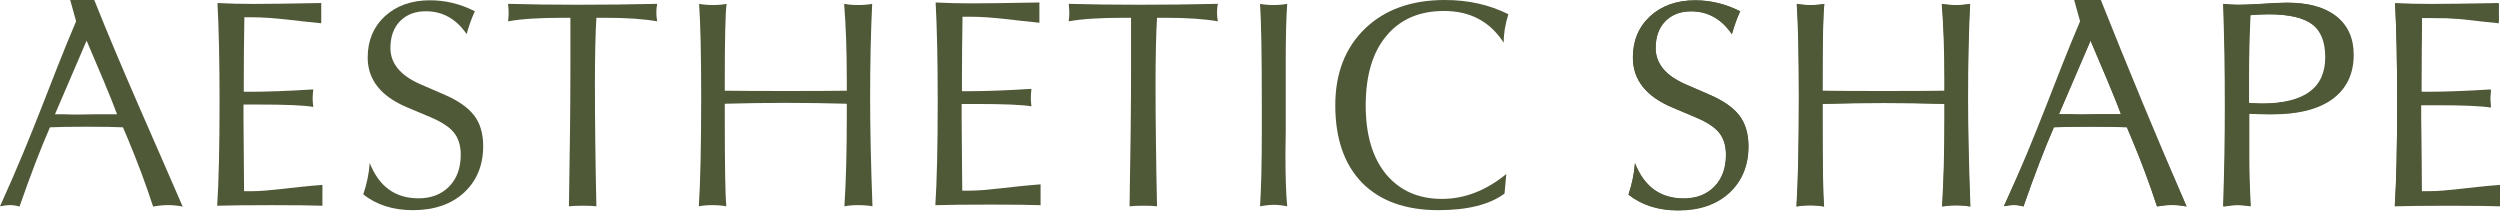 <?xml version="1.0" encoding="UTF-8"?> <svg xmlns="http://www.w3.org/2000/svg" width="95" height="8" viewBox="0 0 95 8" fill="none"><path d="M91.004 7.84C91.064 6.916 91.094 5.606 91.094 3.909C91.094 2.377 91.067 1.123 91.015 0.146C91.442 0.169 91.898 0.18 92.384 0.18C92.886 0.18 93.743 0.169 94.955 0.146C94.955 0.176 94.955 0.229 94.955 0.304C94.947 0.379 94.944 0.435 94.944 0.473C94.944 0.503 94.947 0.556 94.955 0.631C94.955 0.706 94.955 0.762 94.955 0.8C94.102 0.725 93.215 0.687 92.295 0.687H92.037C92.022 1.581 92.014 2.373 92.014 3.064V3.514H92.216C92.904 3.514 93.716 3.484 94.652 3.424C94.637 3.574 94.629 3.691 94.629 3.773C94.629 3.849 94.637 3.954 94.652 4.089C94.322 4.029 93.615 3.999 92.53 3.999H92.003V4.539C92.003 4.87 92.01 5.786 92.025 7.288H92.306C92.979 7.288 93.877 7.247 95 7.164C95 7.202 95 7.258 95 7.333C94.992 7.408 94.988 7.464 94.988 7.502C94.988 7.54 94.992 7.596 95 7.671C95 7.746 95 7.802 95 7.84C94.596 7.825 93.956 7.817 93.08 7.817C92.175 7.817 91.483 7.825 91.004 7.84Z" fill="#4F5938"></path><path d="M84.476 7.84C84.52 6.601 84.543 5.32 84.543 3.999C84.543 2.624 84.52 1.34 84.476 0.146C84.693 0.169 84.876 0.18 85.026 0.18C85.205 0.18 85.501 0.169 85.912 0.146C86.331 0.116 86.66 0.101 86.9 0.101C87.708 0.101 88.329 0.274 88.763 0.619C89.197 0.965 89.414 1.449 89.414 2.072C89.414 2.793 89.148 3.353 88.617 3.751C88.086 4.141 87.315 4.336 86.305 4.336C85.976 4.336 85.692 4.329 85.452 4.314V5.925C85.452 6.518 85.471 7.153 85.508 7.828C85.299 7.798 85.141 7.783 85.037 7.783C84.872 7.783 84.685 7.802 84.476 7.84ZM85.441 3.908C85.665 3.923 85.834 3.931 85.946 3.931C87.555 3.931 88.359 3.345 88.359 2.174C88.359 1.58 88.187 1.16 87.843 0.912C87.499 0.664 86.949 0.54 86.193 0.54C85.976 0.54 85.744 0.552 85.497 0.574C85.46 1.385 85.441 2.159 85.441 2.895V3.908Z" fill="#4F5938"></path><path d="M76.15 7.829C77.475 4.923 78.631 2.313 79.619 0H79.832C80.879 2.628 81.964 5.242 83.087 7.84C82.885 7.802 82.701 7.784 82.537 7.784C82.365 7.784 82.174 7.802 81.964 7.84C81.688 6.991 81.37 6.139 81.01 5.283L80.82 4.832C80.513 4.817 80.053 4.81 79.439 4.81C78.818 4.81 78.354 4.817 78.047 4.832C77.695 5.636 77.31 6.638 76.891 7.84C76.764 7.802 76.641 7.784 76.521 7.784C76.439 7.784 76.315 7.799 76.15 7.829ZM78.238 4.337C78.283 4.337 78.399 4.337 78.586 4.337C78.773 4.344 78.941 4.348 79.091 4.348C79.203 4.348 79.428 4.344 79.764 4.337C80.101 4.337 80.378 4.337 80.595 4.337L80.404 3.841C80.307 3.586 79.985 2.82 79.439 1.543L78.238 4.337Z" fill="#4F5938"></path><path d="M68.263 7.84C68.323 6.931 68.353 5.55 68.353 3.695C68.353 2.073 68.326 0.89 68.274 0.146C68.431 0.176 68.607 0.191 68.801 0.191C68.996 0.191 69.168 0.176 69.318 0.146C69.273 0.514 69.25 1.468 69.25 3.008V3.447C69.767 3.454 70.541 3.458 71.574 3.458C72.599 3.458 73.37 3.454 73.886 3.447V3.008C73.886 1.934 73.852 0.98 73.785 0.146C73.942 0.176 74.122 0.191 74.324 0.191C74.526 0.191 74.701 0.176 74.851 0.146C74.799 1.22 74.773 2.403 74.773 3.695C74.773 4.859 74.802 6.24 74.862 7.84C74.705 7.81 74.522 7.795 74.312 7.795C74.118 7.795 73.946 7.81 73.796 7.84C73.856 6.894 73.886 5.771 73.886 4.472V3.942C73.115 3.92 72.344 3.909 71.574 3.909C70.803 3.909 70.029 3.92 69.25 3.942V4.472C69.25 6.319 69.269 7.442 69.306 7.84C69.149 7.81 68.97 7.795 68.768 7.795C68.581 7.795 68.412 7.81 68.263 7.84Z" fill="#4F5938"></path><path d="M61.88 7.389C62.015 6.991 62.097 6.593 62.127 6.195C62.478 7.089 63.096 7.536 63.979 7.536C64.458 7.536 64.843 7.389 65.135 7.096C65.434 6.796 65.584 6.39 65.584 5.88C65.584 5.519 65.49 5.23 65.303 5.012C65.139 4.817 64.854 4.633 64.45 4.46L63.541 4.077C62.546 3.657 62.048 3.026 62.048 2.185C62.048 1.547 62.265 1.025 62.699 0.619C63.141 0.214 63.713 0.011 64.416 0.011C65.008 0.011 65.576 0.15 66.123 0.428C66.01 0.661 65.906 0.95 65.808 1.295C65.412 0.717 64.895 0.428 64.259 0.428C63.848 0.428 63.519 0.555 63.272 0.811C63.032 1.059 62.913 1.396 62.913 1.825C62.913 2.41 63.29 2.868 64.046 3.199L64.955 3.593C65.479 3.818 65.857 4.081 66.089 4.382C66.321 4.682 66.437 5.072 66.437 5.553C66.437 6.281 66.194 6.871 65.707 7.322C65.221 7.765 64.574 7.986 63.766 7.986C63.017 7.986 62.389 7.787 61.88 7.389Z" fill="#4F5938"></path><path d="M57.172 7.356C56.604 7.776 55.766 7.986 54.658 7.986C53.416 7.986 52.451 7.641 51.763 6.95C51.082 6.252 50.741 5.268 50.741 3.999C50.741 2.79 51.115 1.821 51.864 1.093C52.619 0.364 53.633 0 54.905 0C55.796 0 56.6 0.18 57.318 0.541C57.199 0.924 57.139 1.284 57.139 1.622C56.623 0.819 55.867 0.417 54.872 0.417C53.936 0.417 53.207 0.732 52.683 1.363C52.159 1.986 51.897 2.869 51.897 4.01C51.897 5.122 52.155 5.993 52.672 6.623C53.196 7.247 53.903 7.558 54.793 7.558C55.654 7.558 56.469 7.243 57.24 6.612L57.172 7.356Z" fill="#4F5938"></path><path d="M47.882 7.84C47.927 7.134 47.949 6.165 47.949 4.934V3.999C47.949 2.114 47.927 0.83 47.882 0.146C48.032 0.176 48.2 0.191 48.387 0.191C48.581 0.191 48.757 0.176 48.914 0.146C48.877 0.642 48.858 1.378 48.858 2.354V3.999C48.858 4.232 48.858 4.554 48.858 4.968C48.851 5.381 48.847 5.677 48.847 5.857C48.847 6.729 48.87 7.389 48.914 7.84C48.727 7.802 48.559 7.784 48.409 7.784C48.26 7.784 48.084 7.802 47.882 7.84Z" fill="#4F5938"></path><path d="M42.923 7.84C42.961 5.775 42.98 4.014 42.98 2.557V0.676H42.676C41.786 0.676 41.098 0.721 40.611 0.811C40.626 0.676 40.634 0.571 40.634 0.496C40.634 0.413 40.626 0.297 40.611 0.146C41.464 0.169 42.358 0.18 43.294 0.18C44.244 0.18 45.239 0.169 46.279 0.146C46.257 0.244 46.246 0.353 46.246 0.473C46.246 0.586 46.257 0.698 46.279 0.811C45.778 0.721 45.116 0.676 44.293 0.676H43.967C43.93 1.299 43.911 2.14 43.911 3.199C43.911 4.566 43.93 6.113 43.967 7.84C43.862 7.825 43.694 7.817 43.462 7.817C43.23 7.817 43.051 7.825 42.923 7.84Z" fill="#4F5938"></path><path d="M26.555 7.84C26.614 6.931 26.645 5.55 26.645 3.695C26.645 2.073 26.618 0.89 26.566 0.146C26.723 0.176 26.899 0.191 27.093 0.191C27.288 0.191 27.46 0.176 27.61 0.146C27.565 0.514 27.542 1.468 27.542 3.007V3.447C28.059 3.454 28.833 3.458 29.866 3.458C30.891 3.458 31.662 3.454 32.178 3.447V3.007C32.178 1.934 32.144 0.98 32.077 0.146C32.234 0.176 32.414 0.191 32.616 0.191C32.818 0.191 32.993 0.176 33.143 0.146C33.091 1.22 33.065 2.403 33.065 3.695C33.065 4.859 33.094 6.24 33.154 7.84C32.997 7.81 32.814 7.795 32.604 7.795C32.41 7.795 32.238 7.81 32.088 7.84C32.148 6.894 32.178 5.771 32.178 4.472V3.942C31.407 3.92 30.636 3.909 29.866 3.909C29.095 3.909 28.321 3.92 27.542 3.942V4.472C27.542 6.319 27.561 7.442 27.599 7.84C27.441 7.81 27.262 7.795 27.06 7.795C26.873 7.795 26.704 7.81 26.555 7.84Z" fill="#4F5938"></path><path d="M21.619 7.84C21.656 5.775 21.675 4.014 21.675 2.557V0.676H21.372C20.481 0.676 19.793 0.721 19.307 0.811C19.322 0.676 19.329 0.571 19.329 0.496C19.329 0.413 19.322 0.297 19.307 0.146C20.16 0.169 21.054 0.18 21.989 0.18C22.939 0.18 23.935 0.169 24.975 0.146C24.952 0.244 24.941 0.353 24.941 0.473C24.941 0.586 24.952 0.698 24.975 0.811C24.473 0.721 23.811 0.676 22.988 0.676H22.663C22.625 1.299 22.607 2.14 22.607 3.199C22.607 4.566 22.625 6.113 22.663 7.84C22.558 7.825 22.39 7.817 22.157 7.817C21.925 7.817 21.746 7.825 21.619 7.84Z" fill="#4F5938"></path><path d="M13.804 7.389C13.938 6.991 14.021 6.593 14.051 6.195C14.402 7.089 15.02 7.536 15.903 7.536C16.381 7.536 16.767 7.389 17.059 7.096C17.358 6.796 17.508 6.39 17.508 5.88C17.508 5.519 17.414 5.23 17.227 5.012C17.062 4.817 16.778 4.633 16.374 4.46L15.465 4.077C14.47 3.657 13.972 3.026 13.972 2.185C13.972 1.547 14.189 1.025 14.623 0.619C15.065 0.214 15.637 0.011 16.34 0.011C16.931 0.011 17.5 0.15 18.046 0.428C17.934 0.661 17.829 0.95 17.732 1.295C17.335 0.717 16.819 0.428 16.183 0.428C15.772 0.428 15.442 0.555 15.195 0.811C14.956 1.059 14.836 1.396 14.836 1.825C14.836 2.41 15.214 2.868 15.97 3.199L16.879 3.593C17.403 3.818 17.781 4.081 18.013 4.382C18.245 4.682 18.361 5.072 18.361 5.553C18.361 6.281 18.117 6.871 17.631 7.322C17.145 7.765 16.497 7.986 15.689 7.986C14.941 7.986 14.312 7.787 13.804 7.389Z" fill="#4F5938"></path><path d="M84.498 7.853C84.543 6.613 84.565 5.331 84.565 4.007C84.565 2.631 84.543 1.346 84.498 0.15C84.715 0.173 84.899 0.184 85.049 0.184C85.228 0.184 85.524 0.173 85.936 0.15C86.355 0.12 86.685 0.105 86.924 0.105C87.733 0.105 88.355 0.278 88.789 0.624C89.223 0.97 89.441 1.455 89.441 2.079C89.441 2.801 89.175 3.361 88.643 3.759C88.111 4.15 87.34 4.346 86.329 4.346C85.999 4.346 85.715 4.338 85.475 4.323V5.936C85.475 6.53 85.494 7.165 85.531 7.842C85.322 7.812 85.165 7.797 85.06 7.797C84.895 7.797 84.708 7.816 84.498 7.853ZM85.464 3.917C85.689 3.932 85.857 3.94 85.969 3.94C87.58 3.94 88.385 3.353 88.385 2.18C88.385 1.586 88.212 1.165 87.868 0.917C87.523 0.669 86.973 0.545 86.217 0.545C85.999 0.545 85.767 0.556 85.52 0.579C85.483 1.391 85.464 2.165 85.464 2.902V3.917Z" fill="#4F5938"></path><path d="M68.272 7.853C68.332 6.944 68.362 5.56 68.362 3.703C68.362 2.079 68.336 0.895 68.284 0.15C68.441 0.18 68.617 0.195 68.812 0.195C69.006 0.195 69.179 0.18 69.328 0.15C69.283 0.519 69.261 1.474 69.261 3.015V3.455C69.778 3.462 70.553 3.466 71.586 3.466C72.612 3.466 73.383 3.462 73.9 3.455V3.015C73.9 1.94 73.866 0.985 73.799 0.15C73.956 0.18 74.136 0.195 74.338 0.195C74.54 0.195 74.716 0.18 74.866 0.15C74.814 1.225 74.787 2.41 74.787 3.703C74.787 4.868 74.817 6.252 74.877 7.853C74.72 7.823 74.537 7.808 74.327 7.808C74.132 7.808 73.96 7.823 73.81 7.853C73.87 6.906 73.9 5.782 73.9 4.481V3.951C73.129 3.929 72.357 3.917 71.586 3.917C70.815 3.917 70.04 3.929 69.261 3.951V4.481C69.261 6.331 69.28 7.455 69.317 7.853C69.16 7.823 68.98 7.808 68.778 7.808C68.591 7.808 68.422 7.823 68.272 7.853Z" fill="#4F5938"></path><path d="M61.884 7.402C62.019 7.004 62.101 6.605 62.131 6.207C62.483 7.101 63.101 7.549 63.984 7.549C64.464 7.549 64.849 7.402 65.141 7.109C65.441 6.808 65.591 6.402 65.591 5.891C65.591 5.53 65.497 5.241 65.31 5.022C65.145 4.827 64.861 4.643 64.456 4.47L63.546 4.086C62.55 3.665 62.052 3.034 62.052 2.192C62.052 1.552 62.269 1.03 62.704 0.624C63.146 0.218 63.718 0.015 64.422 0.015C65.014 0.015 65.583 0.154 66.13 0.432C66.017 0.665 65.913 0.955 65.815 1.301C65.418 0.722 64.902 0.432 64.265 0.432C63.853 0.432 63.524 0.56 63.277 0.816C63.037 1.064 62.917 1.402 62.917 1.831C62.917 2.417 63.295 2.876 64.052 3.207L64.962 3.601C65.486 3.827 65.864 4.09 66.096 4.391C66.328 4.692 66.444 5.083 66.444 5.564C66.444 6.293 66.201 6.883 65.714 7.335C65.227 7.778 64.58 8 63.771 8C63.022 8 62.393 7.801 61.884 7.402Z" fill="#4F5938"></path><path d="M76.15 7.839C77.476 4.929 78.054 3.124 79.043 0.808L78.818 0H79.733C80.781 2.632 81.969 5.248 83.092 7.85C82.89 7.812 82.707 7.793 82.542 7.793C82.37 7.793 82.179 7.812 81.969 7.85C81.692 7 81.374 6.147 81.014 5.29L80.823 4.838C80.516 4.823 80.056 4.816 79.442 4.816C78.82 4.816 78.356 4.823 78.049 4.838C77.697 5.643 77.311 6.647 76.892 7.85C76.764 7.812 76.641 7.793 76.521 7.793C76.439 7.793 76.315 7.808 76.15 7.839ZM78.24 4.342C78.285 4.342 78.401 4.342 78.588 4.342C78.775 4.35 78.944 4.353 79.093 4.353C79.206 4.353 79.43 4.35 79.767 4.342C80.104 4.342 80.381 4.342 80.599 4.342L80.408 3.846C80.31 3.59 79.988 2.823 79.442 1.545L78.24 4.342Z" fill="#4F5938"></path><path d="M0 7.839C1.325 4.929 1.904 3.124 2.892 0.808L2.668 0H3.582C4.631 2.632 5.819 5.248 6.942 7.85C6.74 7.812 6.556 7.793 6.391 7.793C6.219 7.793 6.028 7.812 5.819 7.85C5.541 7 5.223 6.147 4.864 5.29L4.673 4.838C4.366 4.823 3.905 4.816 3.291 4.816C2.67 4.816 2.205 4.823 1.898 4.838C1.546 5.643 1.161 6.647 0.741 7.85C0.614 7.812 0.49 7.793 0.371 7.793C0.288 7.793 0.165 7.808 0 7.839ZM2.089 4.342C2.134 4.342 2.25 4.342 2.438 4.342C2.625 4.35 2.793 4.353 2.943 4.353C3.055 4.353 3.28 4.35 3.617 4.342C3.954 4.342 4.231 4.342 4.448 4.342L4.257 3.846C4.16 3.59 3.838 2.823 3.291 1.545L2.089 4.342Z" fill="#4F5938"></path><path d="M91.001 7.818C91.061 6.893 91.091 5.581 91.091 3.882C91.091 2.348 91.065 1.093 91.012 0.115C91.439 0.138 91.896 0.149 92.383 0.149C92.884 0.149 93.742 0.138 94.955 0.115C94.955 0.145 94.955 0.198 94.955 0.273V0.442V0.6C94.955 0.675 94.955 0.847 94.955 0.885C94.101 0.81 93.214 0.656 92.293 0.656H92.034C92.019 1.551 92.012 2.345 92.012 3.036V3.487H92.214C92.903 3.487 93.716 3.457 94.652 3.397C94.637 3.548 94.629 3.664 94.629 3.747C94.629 3.822 94.637 3.927 94.652 4.063C94.322 4.002 93.615 3.972 92.529 3.972H92.001V4.514C92.001 4.845 92.008 5.762 92.023 7.266H92.304C92.978 7.266 93.877 7.109 95 7.026C95 7.064 95 7.236 95 7.311V7.48V7.649C95 7.649 95 7.781 95 7.818C94.596 7.803 93.955 7.796 93.079 7.796C92.173 7.796 91.48 7.803 91.001 7.818Z" fill="#4F5938"></path><path d="M8.253 7.818C8.313 6.893 8.343 5.581 8.343 3.882C8.343 2.348 8.317 1.093 8.264 0.115C8.691 0.138 9.148 0.149 9.635 0.149C10.136 0.149 10.994 0.138 12.207 0.115C12.207 0.145 12.207 0.198 12.207 0.273V0.442V0.6C12.207 0.675 12.207 0.847 12.207 0.885C11.353 0.81 10.466 0.656 9.545 0.656H9.286C9.271 1.551 9.264 2.344 9.264 3.036V3.487H9.466C10.155 3.487 10.967 3.457 11.904 3.397C11.889 3.548 11.881 3.664 11.881 3.747C11.881 3.822 11.889 3.927 11.904 4.063C11.574 4.002 10.866 3.972 9.781 3.972H9.253V4.514C9.253 4.845 9.26 5.762 9.275 7.266H9.556C10.23 7.266 11.129 7.109 12.252 7.026C12.252 7.064 12.252 7.236 12.252 7.311V7.48V7.649C12.252 7.649 12.252 7.781 12.252 7.818C11.847 7.803 11.207 7.796 10.331 7.796C9.425 7.796 8.732 7.803 8.253 7.818Z" fill="#4F5938"></path><path d="M35.543 7.797C35.603 6.872 35.633 5.56 35.633 3.861C35.633 2.327 35.607 1.071 35.554 0.094C35.981 0.117 36.438 0.128 36.925 0.128C37.426 0.128 38.284 0.117 39.497 0.094C39.497 0.124 39.497 0.177 39.497 0.252V0.421V0.579C39.497 0.654 39.497 0.826 39.497 0.864C38.643 0.788 37.756 0.635 36.835 0.635H36.576C36.561 1.53 36.554 2.323 36.554 3.015V3.466H36.756C37.445 3.466 38.258 3.436 39.194 3.376C39.179 3.526 39.171 3.643 39.171 3.726C39.171 3.801 39.179 3.906 39.194 4.041C38.864 3.981 38.157 3.951 37.071 3.951H36.543V4.493C36.543 4.823 36.55 5.741 36.565 7.245H36.846C37.52 7.245 38.419 7.088 39.542 7.005C39.542 7.043 39.542 7.215 39.542 7.29V7.459V7.628C39.542 7.628 39.542 7.76 39.542 7.797C39.137 7.782 38.497 7.775 37.621 7.775C36.715 7.775 36.022 7.782 35.543 7.797Z" fill="#4F5938"></path></svg> 